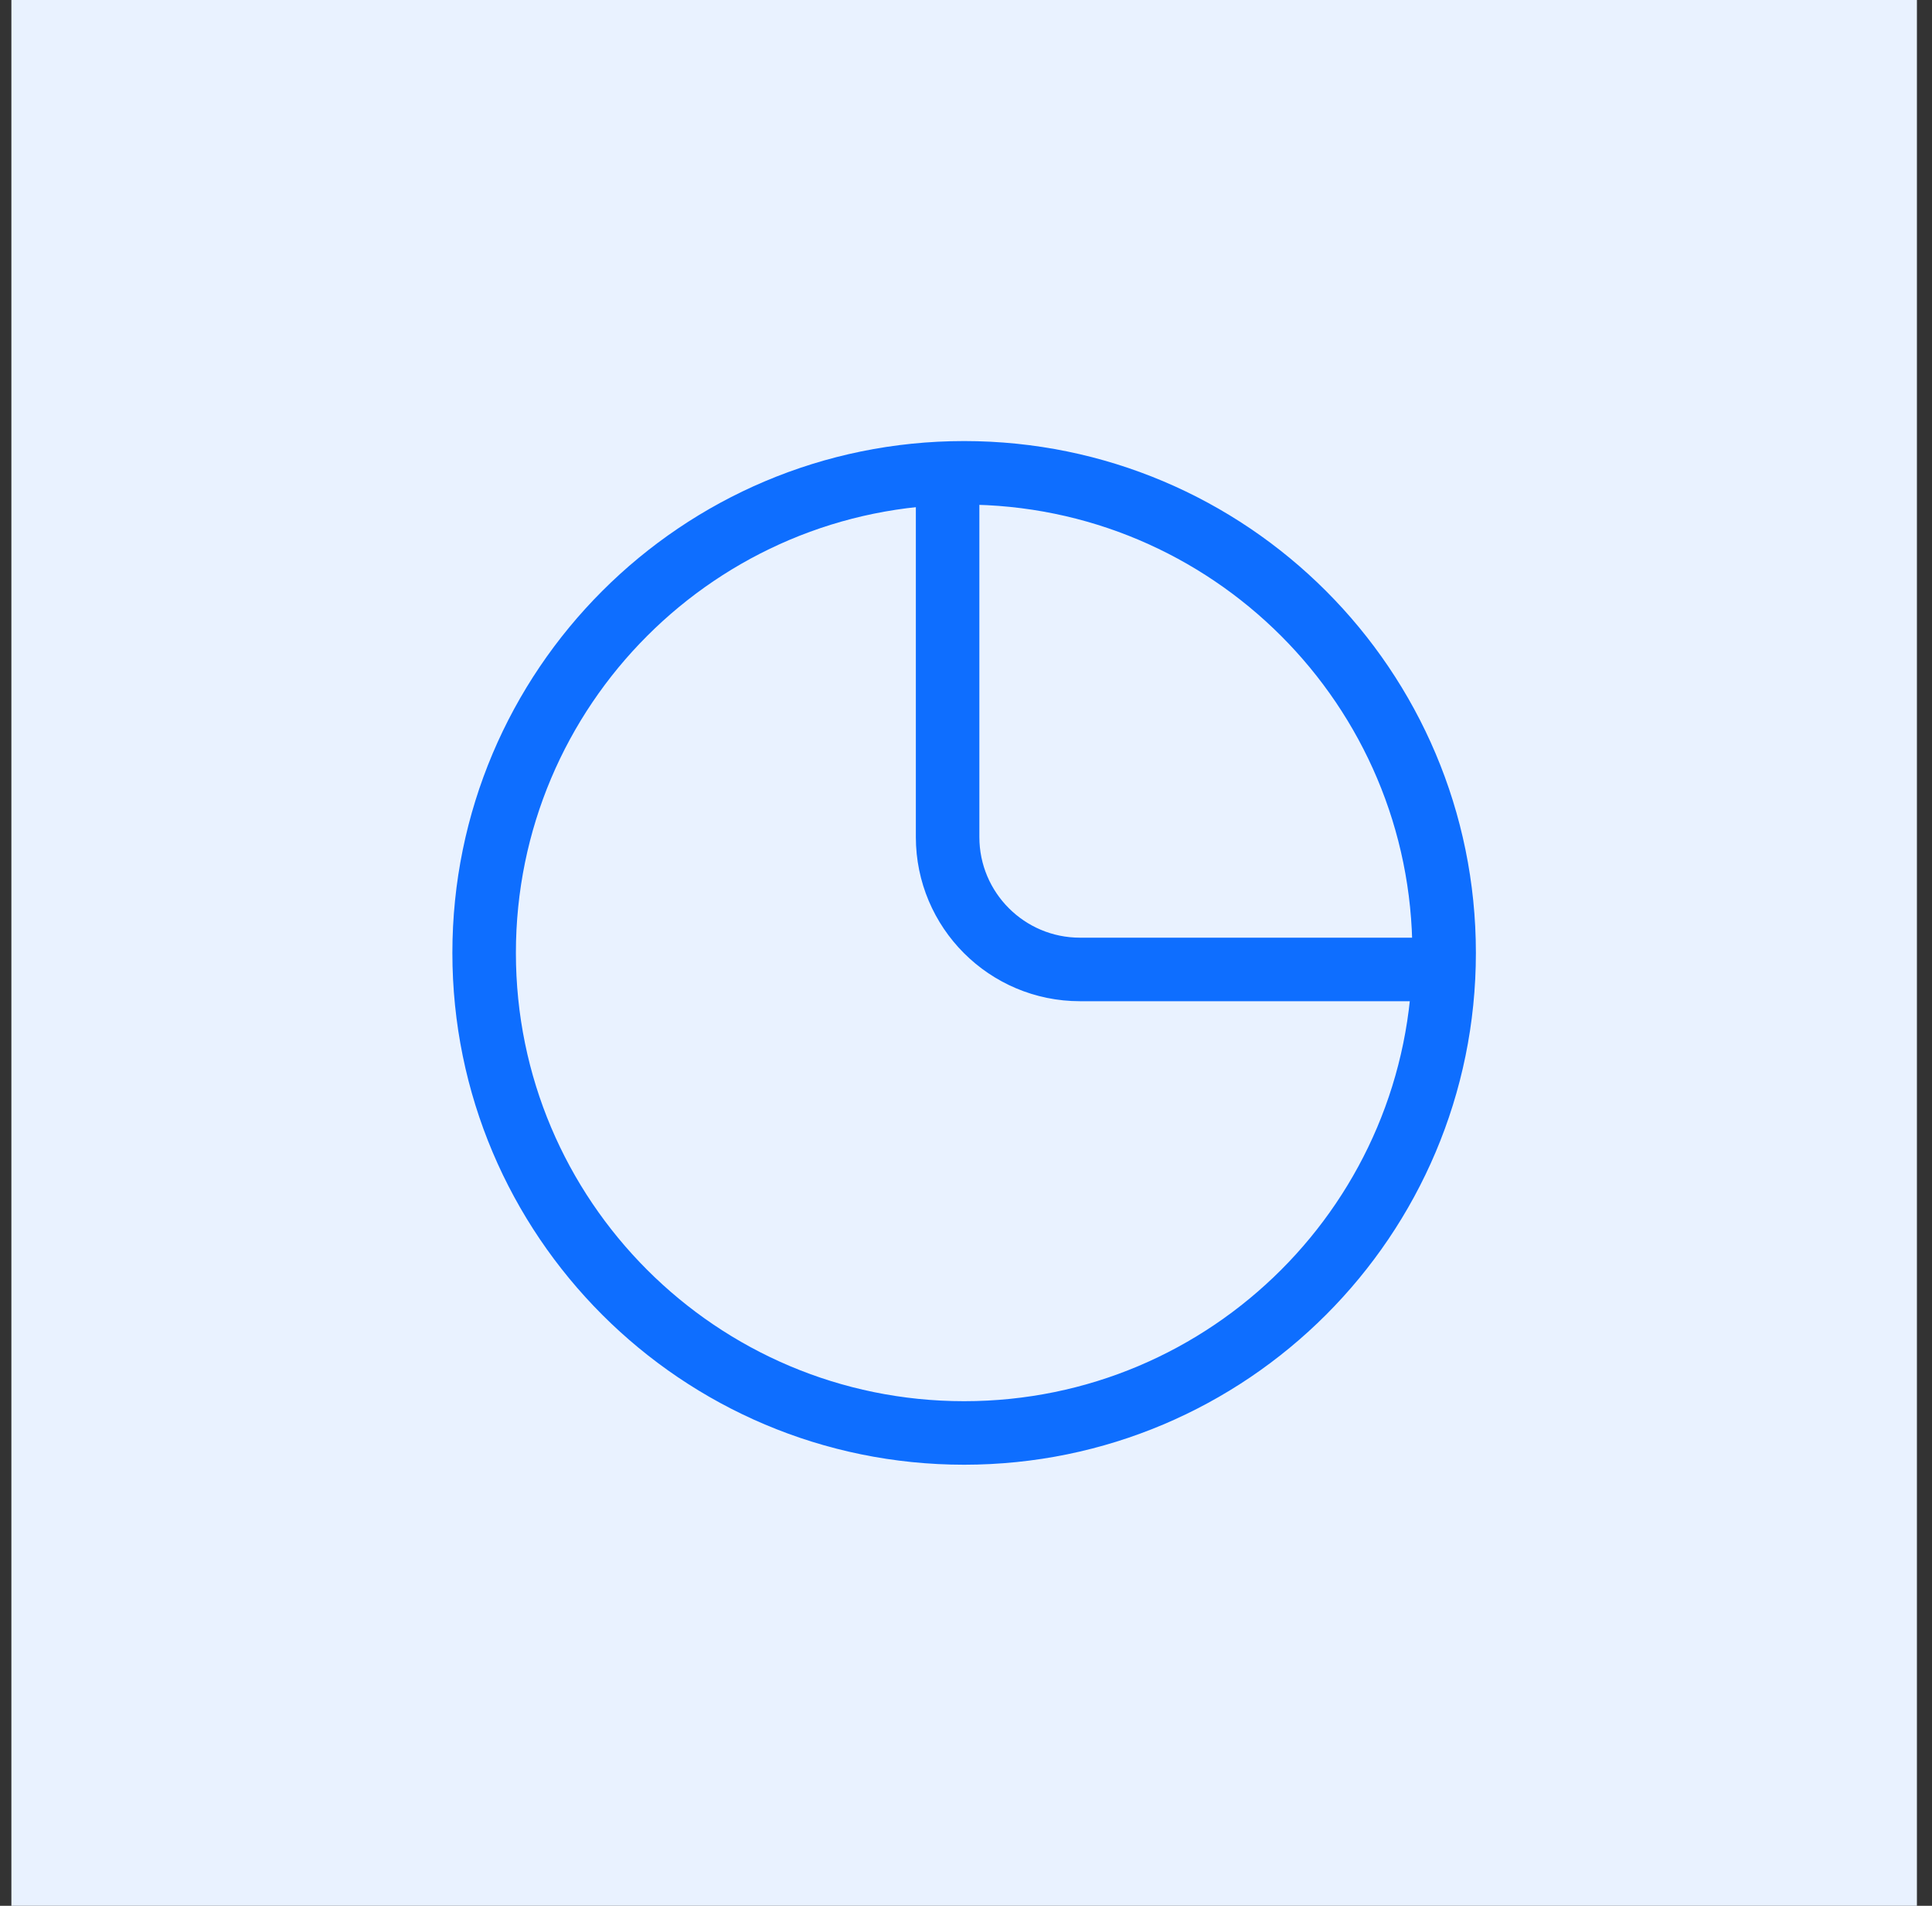 <svg width="73" height="72" viewBox="0 0 73 72" fill="none" xmlns="http://www.w3.org/2000/svg">
<rect x="0" y="0" width="73" height="72" fill="#333333" stroke="none"/>
<rect x="0.43" width="72" height="72" fill="#E9F2FF"/>
<path d="M36.429 54.136C46.446 54.136 54.566 46.016 54.566 36C54.566 25.983 46.446 17.863 36.429 17.863C26.413 17.863 18.293 25.983 18.293 36C18.293 46.016 26.413 54.136 36.429 54.136Z" stroke="#0E6EFF" stroke-width="2.4" stroke-linecap="round" stroke-linejoin="round"/>
<path d="M35.805 18.488V31.622C35.805 34.385 38.045 36.625 40.808 36.625H53.941" stroke="#0E6EFF" stroke-width="2.4" stroke-linecap="round" stroke-linejoin="round"/>
</svg>
